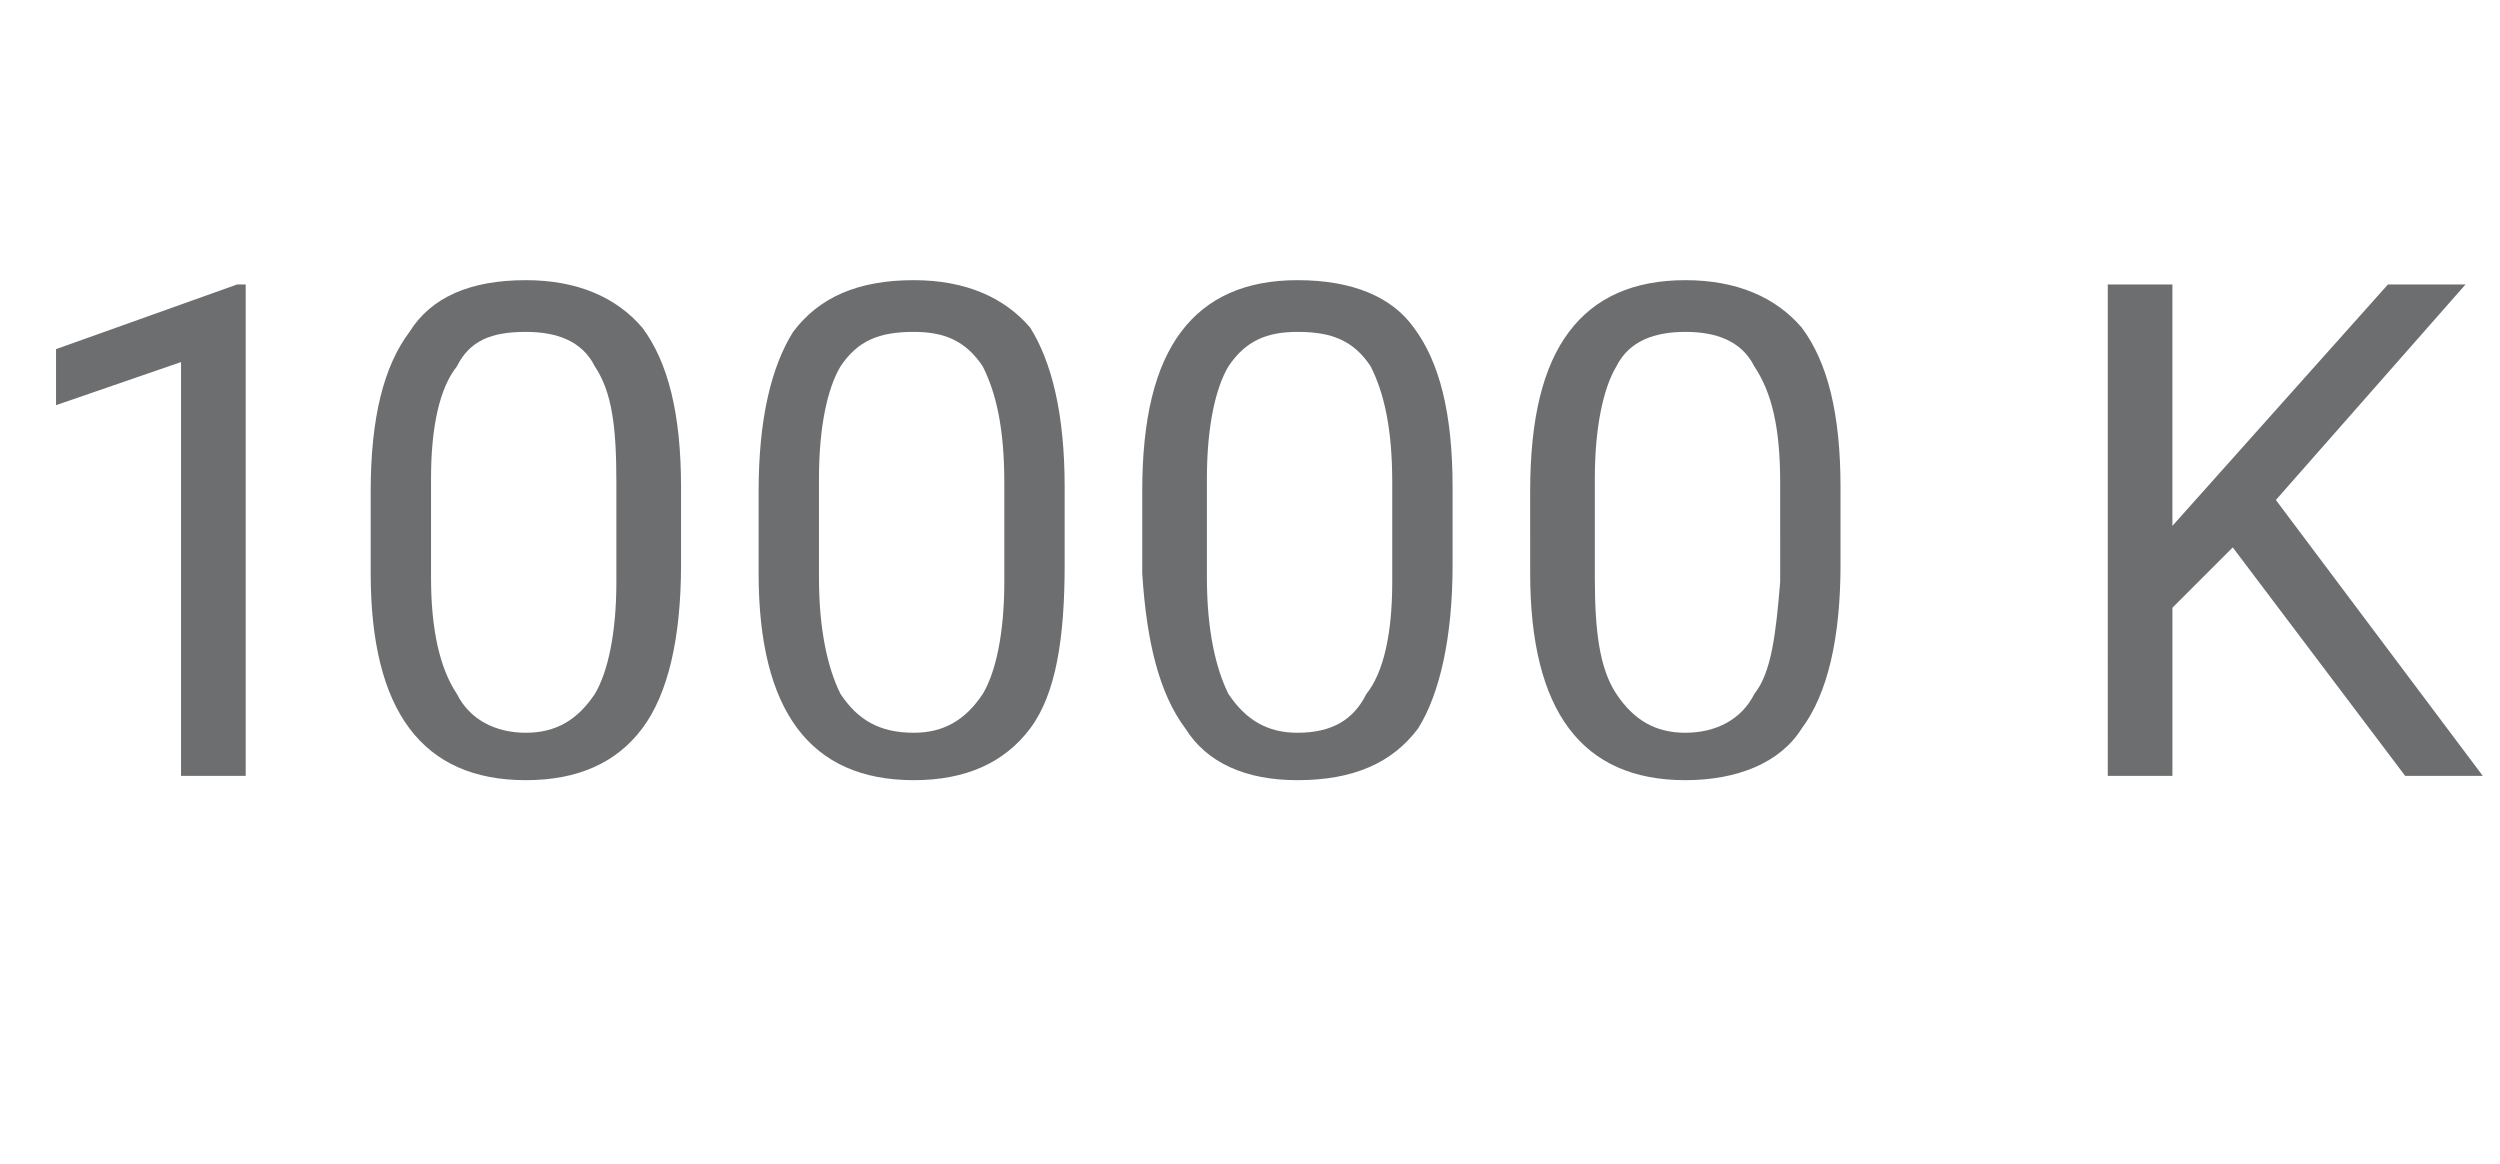 <?xml version="1.0" standalone="no"?><!DOCTYPE svg PUBLIC "-//W3C//DTD SVG 1.1//EN" "http://www.w3.org/Graphics/SVG/1.1/DTD/svg11.dtd"><svg xmlns="http://www.w3.org/2000/svg" version="1.1" width="58px" height="27px" viewBox="0 -6 58 27" style="top:-6px"><desc>10000 K</desc><defs/><g id="Polygon32840"><path d="m5.7 12H4.2V2.4l-2.9 1V2.1L5.5.6h.2V12zm10.1-4.9c0 1.7-.3 3-.9 3.8c-.6.8-1.5 1.2-2.7 1.2c-1.2 0-2.1-.4-2.7-1.2c-.6-.8-.9-2-.9-3.6V5.4c0-1.7.3-2.9.9-3.7C10 .9 10.9.5 12.2.5c1.2 0 2.1.4 2.7 1.1c.6.8.9 2 .9 3.7v1.8zm-1.5-1.9c0-1.3-.1-2.1-.5-2.7c-.3-.6-.9-.8-1.6-.8c-.8 0-1.3.2-1.6.8c-.4.5-.6 1.4-.6 2.6v2.3c0 1.2.2 2.1.6 2.7c.3.6.9.9 1.6.9c.7 0 1.2-.3 1.6-.9c.3-.5.5-1.4.5-2.6V5.2zm10.4 1.9c0 1.7-.2 3-.8 3.8c-.6.8-1.5 1.2-2.7 1.2c-1.2 0-2.1-.4-2.7-1.2c-.6-.8-.9-2-.9-3.6V5.4c0-1.7.3-2.9.8-3.7C19 .9 19.9.5 21.2.5c1.2 0 2.1.4 2.7 1.1c.5.8.8 2 .8 3.7v1.8zm-1.4-1.9c0-1.3-.2-2.1-.5-2.7c-.4-.6-.9-.8-1.6-.8c-.8 0-1.3.2-1.7.8c-.3.5-.5 1.4-.5 2.6v2.3c0 1.2.2 2.1.5 2.7c.4.6.9.9 1.7.9c.7 0 1.2-.3 1.6-.9c.3-.5.5-1.4.5-2.6V5.2zm10.4 1.9c0 1.7-.3 3-.8 3.8c-.6.8-1.5 1.2-2.8 1.2c-1.2 0-2.1-.4-2.6-1.2c-.6-.8-.9-2-1-3.6V5.4c0-1.7.3-2.9.9-3.7C28 .9 28.9.5 30.1.5c1.3 0 2.2.4 2.7 1.1c.6.8.9 2 .9 3.7v1.8zm-1.4-1.9c0-1.3-.2-2.1-.5-2.7c-.4-.6-.9-.8-1.7-.8c-.7 0-1.2.2-1.6.8c-.3.5-.5 1.4-.5 2.6v2.3c0 1.2.2 2.1.5 2.7c.4.6.9.9 1.6.9c.8 0 1.3-.3 1.6-.9c.4-.5.6-1.4.6-2.6V5.2zm10.4 1.9c0 1.7-.3 3-.9 3.8c-.5.8-1.5 1.2-2.7 1.2c-1.2 0-2.1-.4-2.7-1.2c-.6-.8-.9-2-.9-3.6V5.4c0-1.7.3-2.9.9-3.7C37 .9 37.9.5 39.1.5c1.2 0 2.1.4 2.7 1.1c.6.8.9 2 .9 3.7v1.8zm-1.4-1.9c0-1.3-.2-2.1-.6-2.7c-.3-.6-.9-.8-1.6-.8c-.7 0-1.3.2-1.6.8c-.3.5-.5 1.4-.5 2.6v2.3c0 1.2.1 2.1.5 2.7c.4.6.9.9 1.6.9c.7 0 1.3-.3 1.6-.9c.4-.5.5-1.4.6-2.6V5.2zm10.5 1.5l-1.4 1.4v3.9h-1.5V.6h1.5v5.6l5-5.6h1.8l-4.4 5l4.8 6.4h-1.8l-4-5.3z" stroke="none" fill="#6d6e70"/></g></svg>